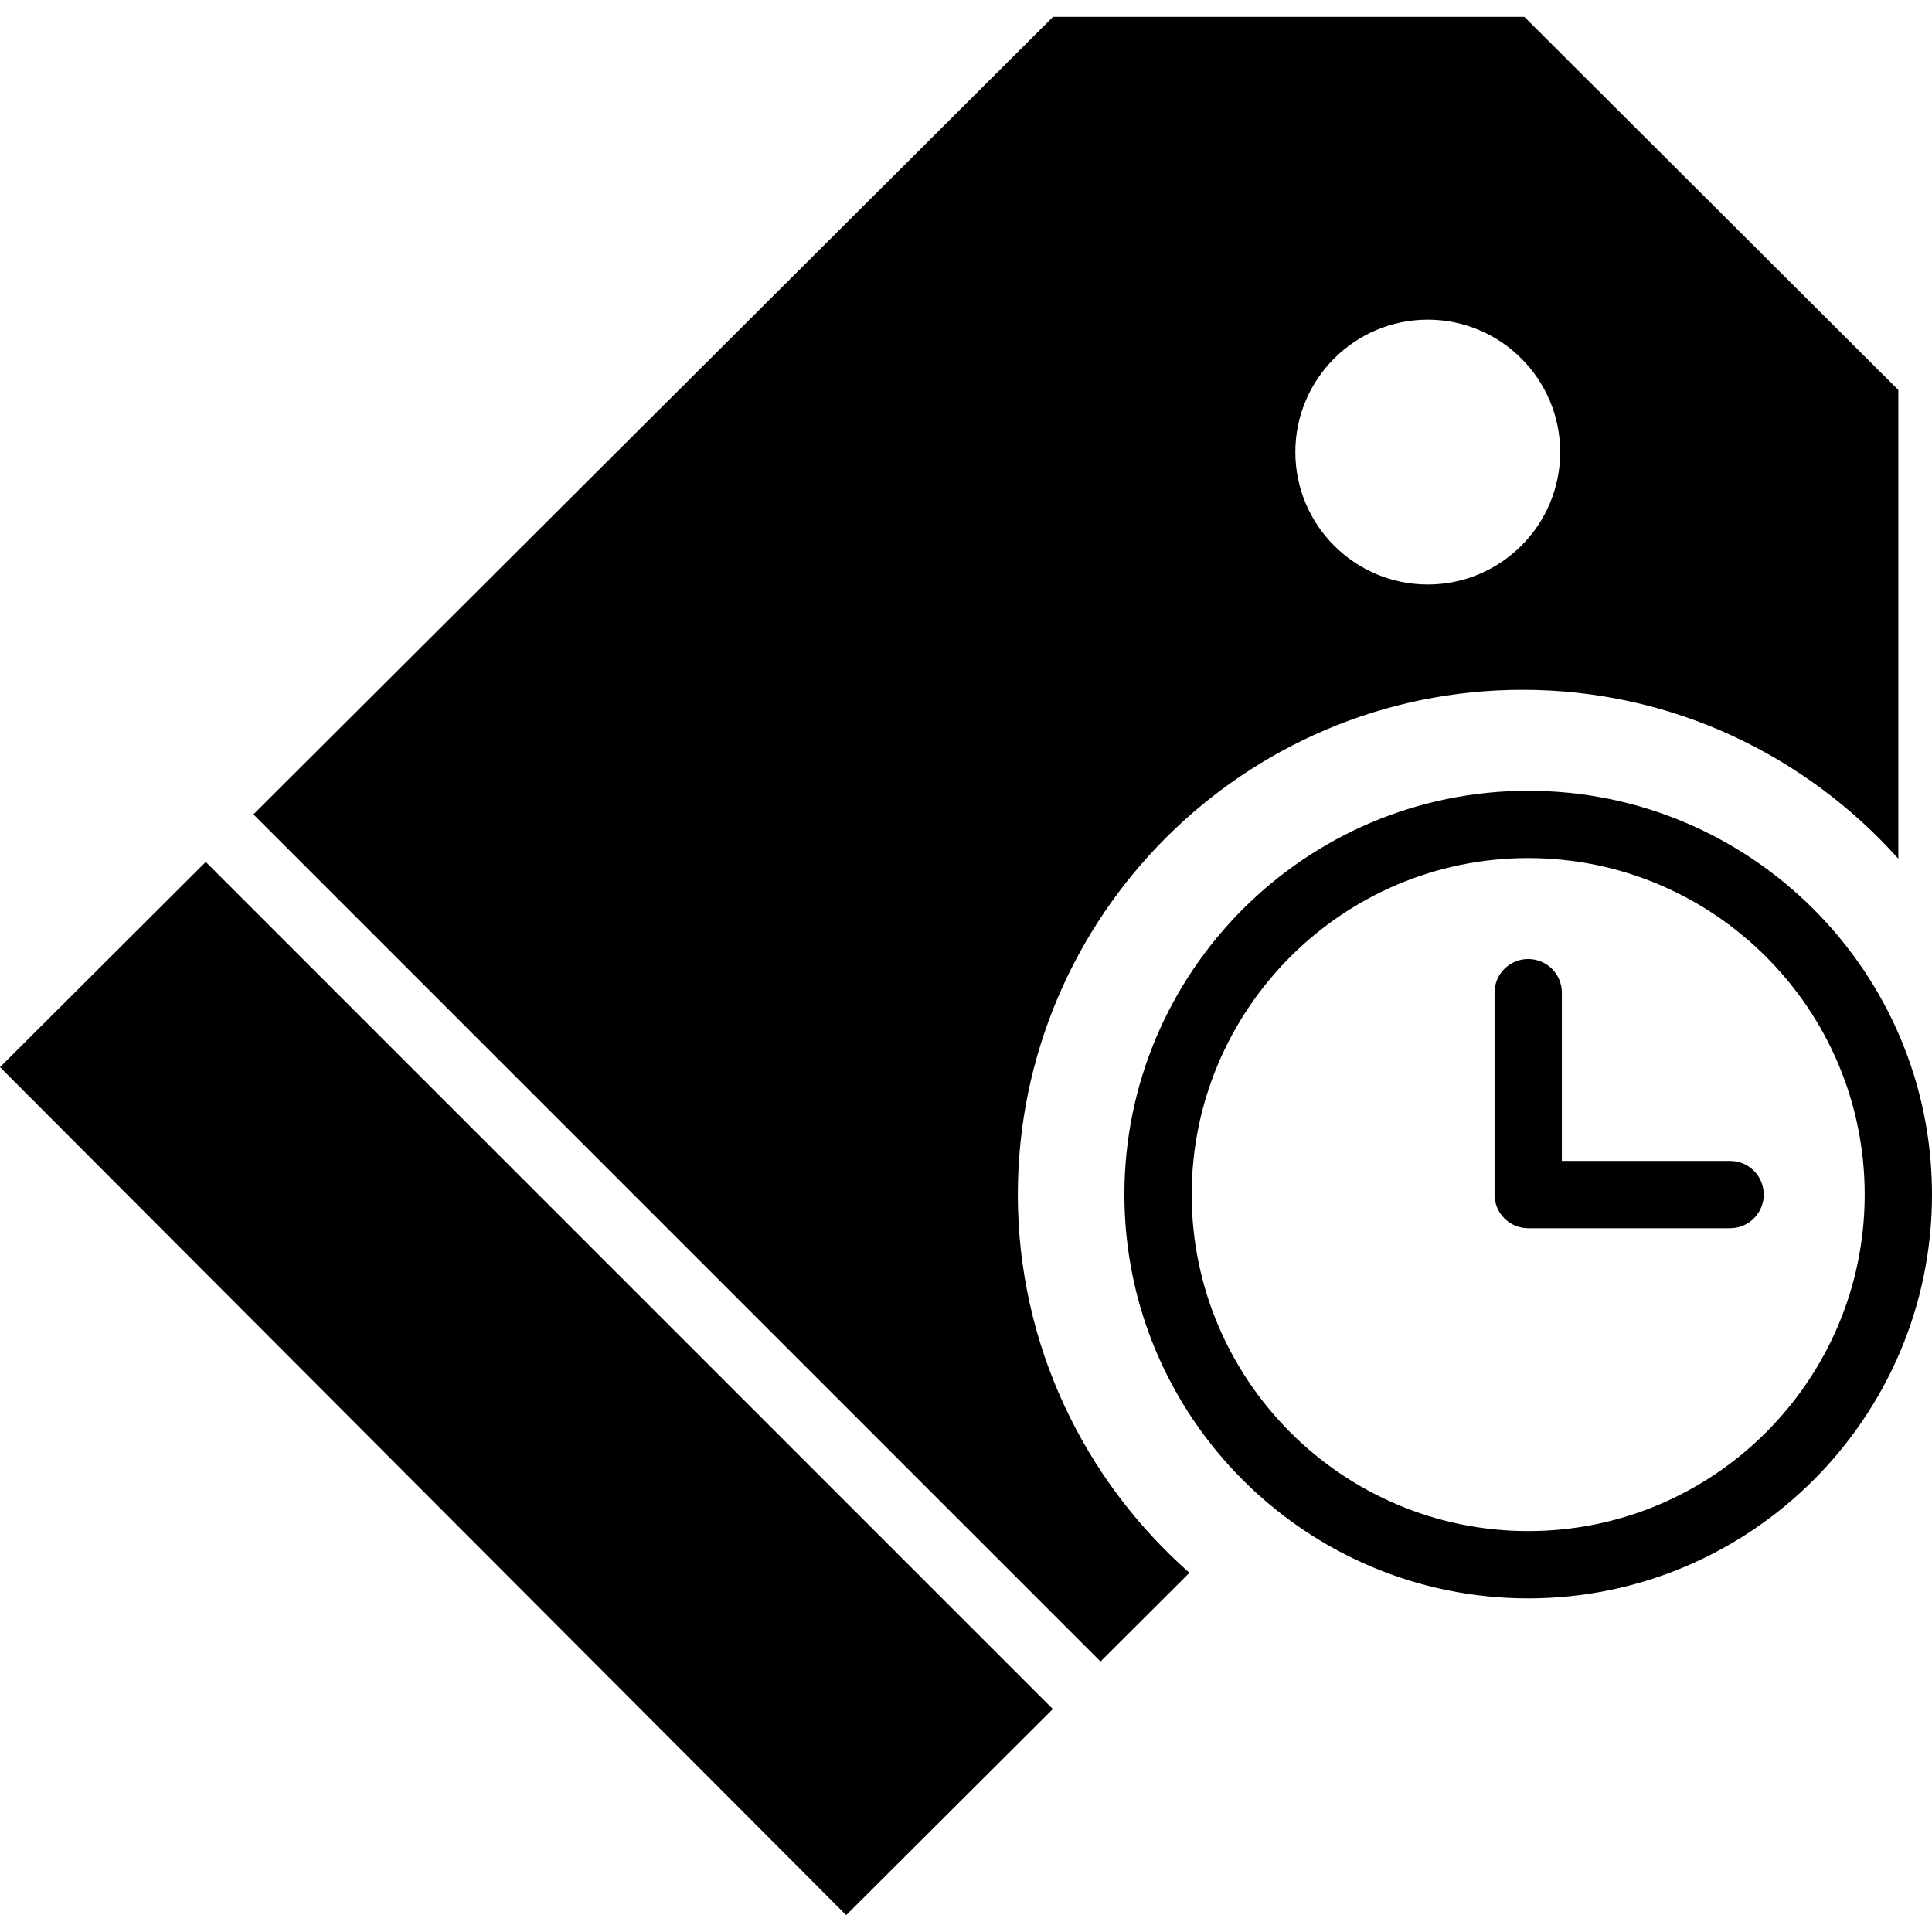 <?xml version="1.0" encoding="iso-8859-1"?>
<!-- Uploaded to: SVG Repo, www.svgrepo.com, Generator: SVG Repo Mixer Tools -->
<!DOCTYPE svg PUBLIC "-//W3C//DTD SVG 1.1//EN" "http://www.w3.org/Graphics/SVG/1.1/DTD/svg11.dtd">
<svg fill="#000000" height="800px" width="800px" version="1.1" id="Capa_1" xmlns="http://www.w3.org/2000/svg" xmlns:xlink="http://www.w3.org/1999/xlink" 
	 viewBox="0 0 57.415 57.415" xml:space="preserve">
<g>
	<path d="M45.415,23.5c-6.617,0-12,5.383-12,12s5.383,12,12,12s12-5.383,12-12S52.032,23.5,45.415,23.5z M45.415,45.5
		c-5.514,0-10-4.486-10-10s4.486-10,10-10s10,4.486,10,10S50.928,45.5,45.415,45.5z"/>
	<path d="M51.415,34.5h-5v-5c0-0.553-0.447-1-1-1s-1,0.447-1,1v6c0,0.553,0.447,1,1,1h6c0.553,0,1-0.447,1-1
		S51.967,34.5,51.415,34.5z"/>
	<polygon points="0,31.713 25.147,56.914 31.289,50.789 6.115,25.615 	"/>
	<path d="M30.248,35.5c0-8.271,6.729-15,15-15c4.437,0,8.418,1.948,11.167,5.02V11.589L45.3,0.5H31.295L7.531,24.202l25.174,25.174
		l2.541-2.534c0.025-0.025,0.065-0.065,0.102-0.102C32.229,43.99,30.248,39.976,30.248,35.5z M42.43,9.5
		c2.17,0,3.935,1.766,3.935,3.936S44.6,17.37,42.43,17.37s-3.935-1.765-3.935-3.935S40.26,9.5,42.43,9.5z"/>
</g>
</svg>